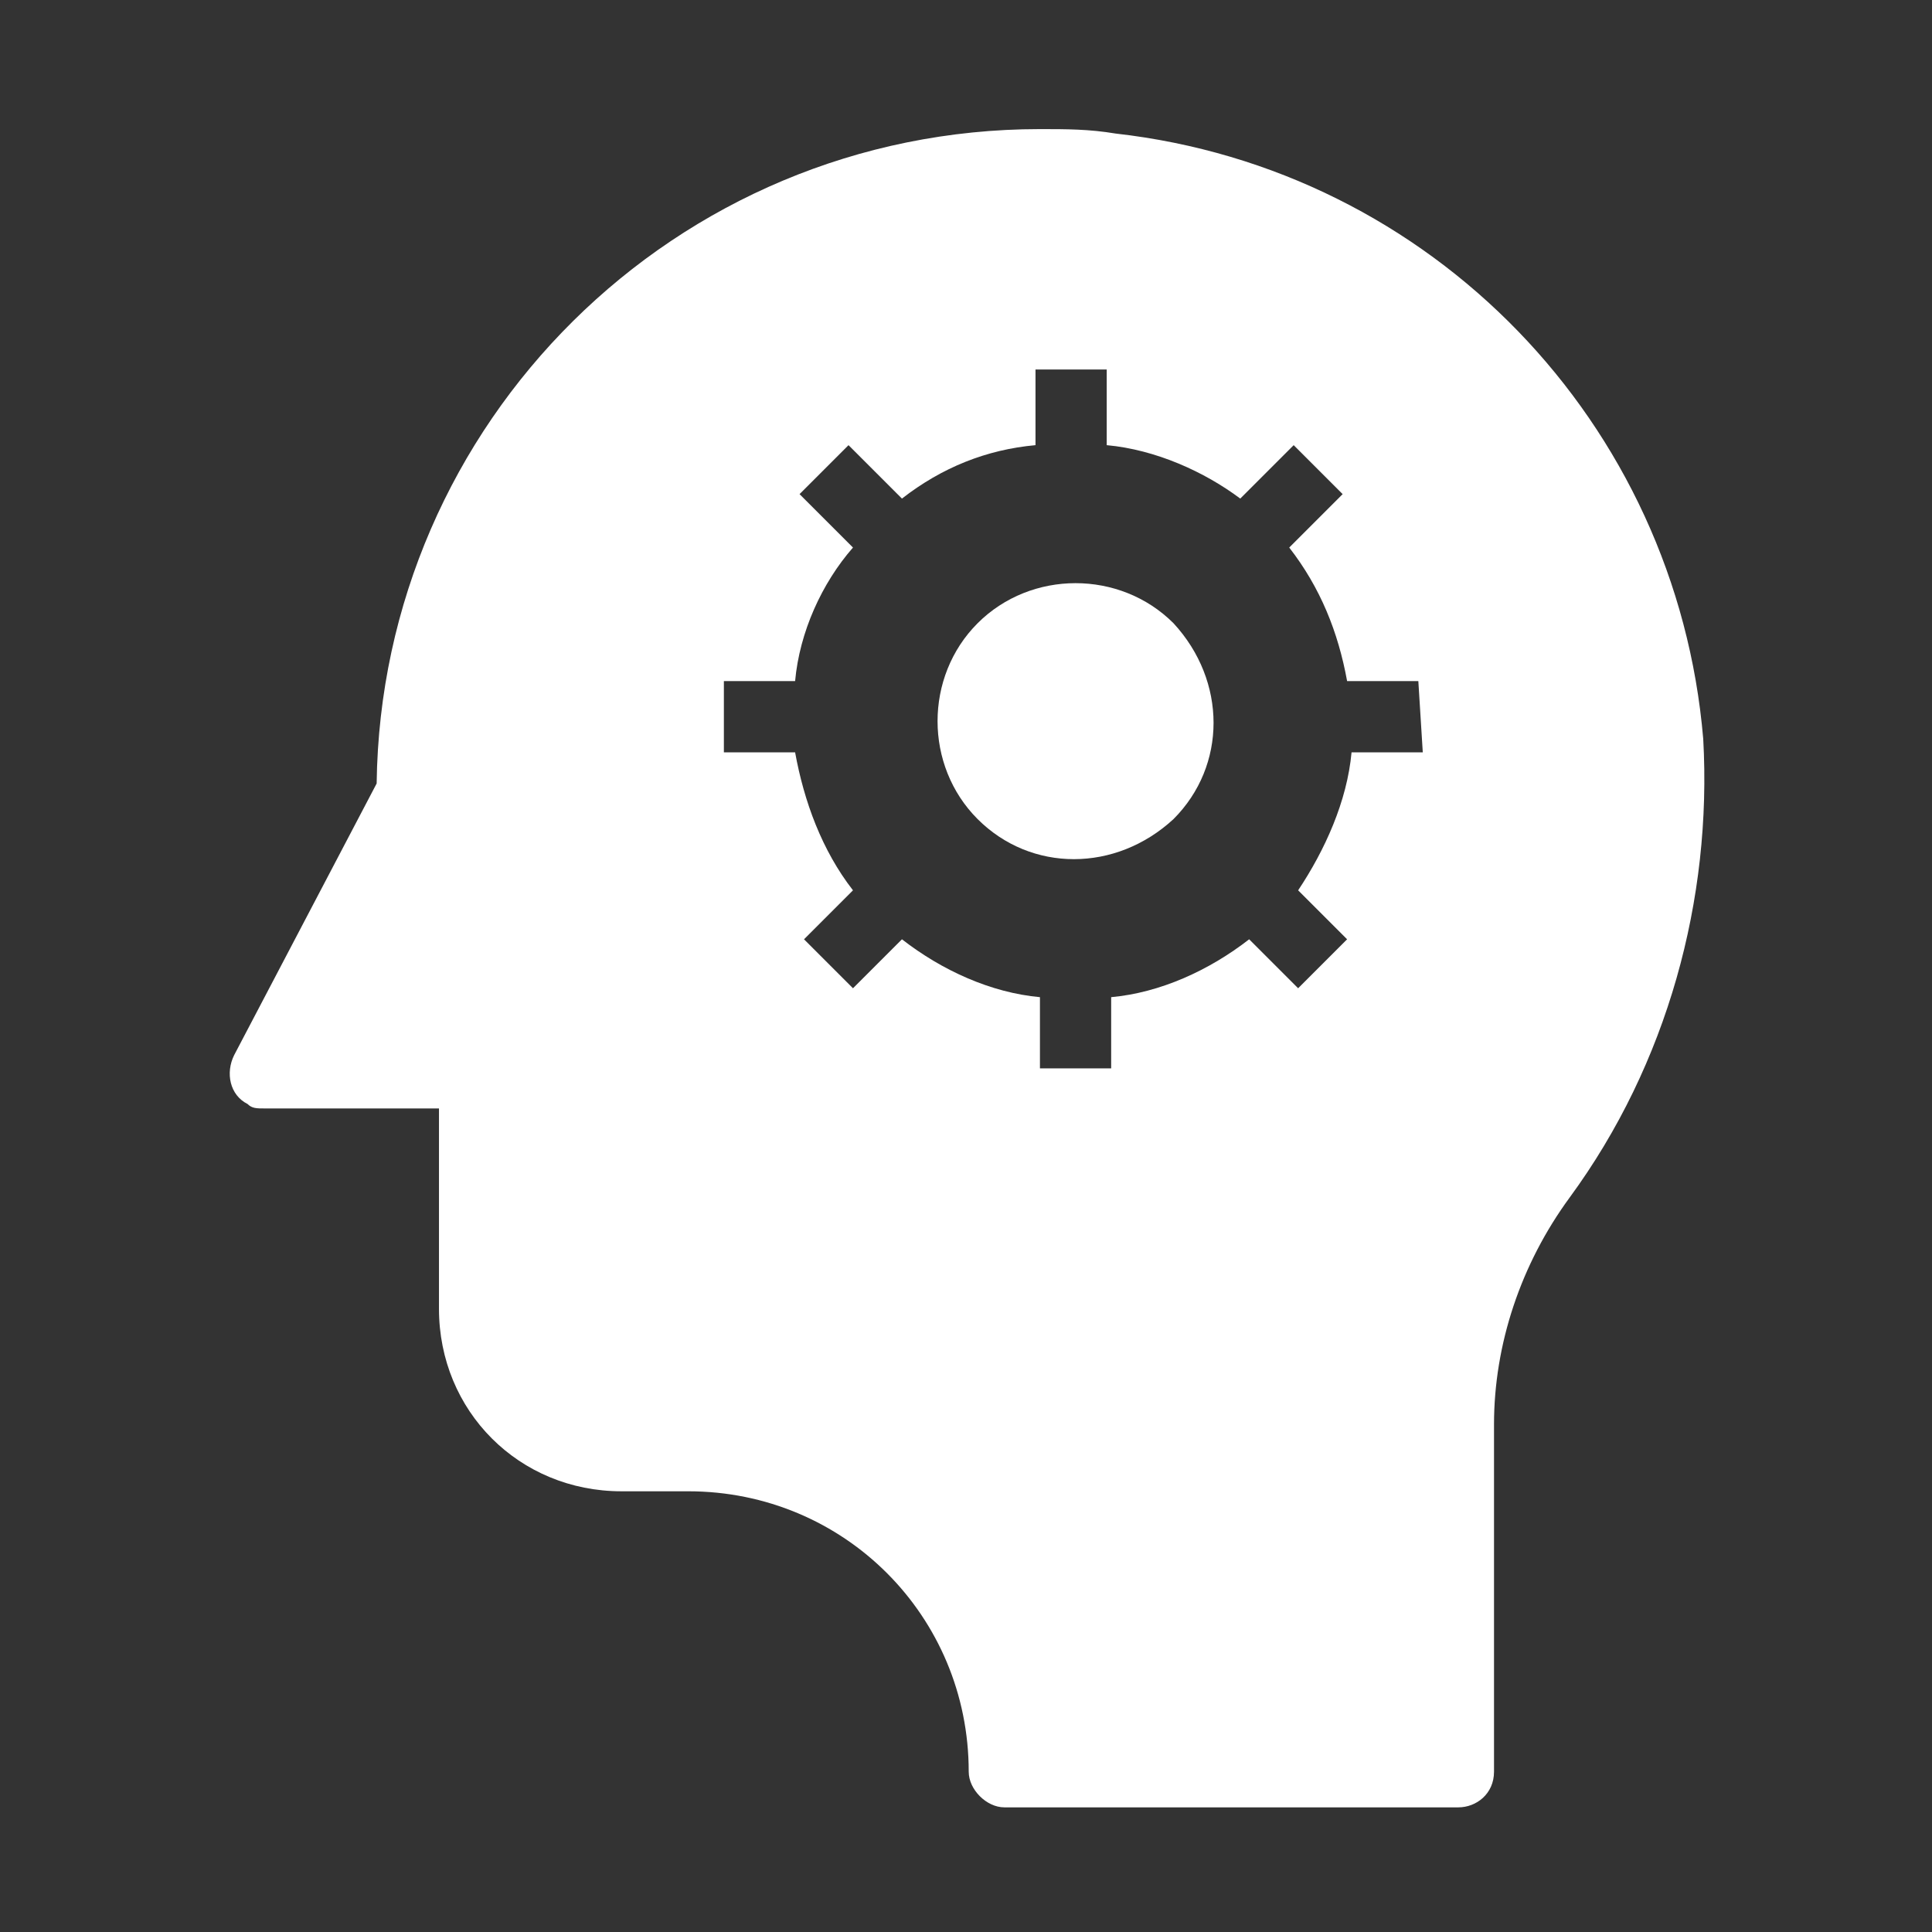 <?xml version="1.0" encoding="utf-8"?>
<!-- Generator: Adobe Illustrator 25.2.0, SVG Export Plug-In . SVG Version: 6.00 Build 0)  -->
<svg version="1.1" id="Layer_1" xmlns="http://www.w3.org/2000/svg" xmlns:xlink="http://www.w3.org/1999/xlink" x="0px" y="0px"
	 viewBox="0 0 43.4 43.4" style="enable-background:new 0 0 43.4 43.4;" xml:space="preserve">
<rect x="0" y="0" width="43.4" height="43.4" fill="#333333" stroke="none"/>
<g id="Group_3715" transform="translate(-1183.839 -3627.4)">
	<path id="Path_6216" style="fill:#FFFFFF;" d="M1208,3640.5c-0.8,0-1.6,0.3-2.2,0.9c-0.6,0.6-0.9,1.4-0.9,2.2
		c0,0.8,0.3,1.6,0.9,2.2c1.2,1.2,3.1,1.2,4.4,0c1.2-1.2,1.2-3.1,0-4.4c0,0,0,0,0,0C1209.6,3640.8,1208.8,3640.5,1208,3640.5
		L1208,3640.5z"/>
	<path id="Path_6217" style="fill:#FFFFFF;" d="M1222.1,3644c-0.6-7.1-6.1-12.8-13.2-13.6c-0.6-0.1-1.1-0.1-1.7-0.1
		c-8.2,0-14.8,6.6-14.9,14.7l-3.2,6.1c-0.2,0.4-0.1,0.9,0.3,1.1c0.1,0.1,0.2,0.1,0.4,0.1h3.9v4.5c0,2.3,1.8,4.1,4.1,4.1h1.5
		c3.5,0,6.3,2.8,6.3,6.3c0,0.4,0.4,0.8,0.8,0.8c0,0,0,0,0,0h10.2c0.4,0,0.8-0.3,0.8-0.8c0,0,0,0,0,0v-7.8c0-1.8,0.6-3.6,1.7-5.1
		C1221.3,3651.3,1222.3,3647.6,1222.1,3644L1222.1,3644z M1215.8,3644.3h-1.6c-0.1,1.1-0.6,2.2-1.2,3.1l1.1,1.1l-1.1,1.1l-1.1-1.1
		c-0.9,0.7-2,1.2-3.1,1.3v1.6h-1.6v-1.6c-1.1-0.1-2.2-0.6-3.1-1.3l-1.1,1.1l-1.1-1.1l1.1-1.1c-0.7-0.9-1.1-2-1.3-3.1h-1.6v-1.6h1.6
		c0.1-1.1,0.6-2.2,1.3-3l-1.2-1.2l1.1-1.1l1.2,1.2c0.9-0.7,1.9-1.1,3-1.2v-1.7h1.6v1.7c1.1,0.1,2.2,0.6,3,1.2l1.2-1.2l1.1,1.1
		l-1.2,1.2c0.7,0.9,1.1,1.9,1.3,3h1.6L1215.8,3644.3z"/>
</g>
</svg>
